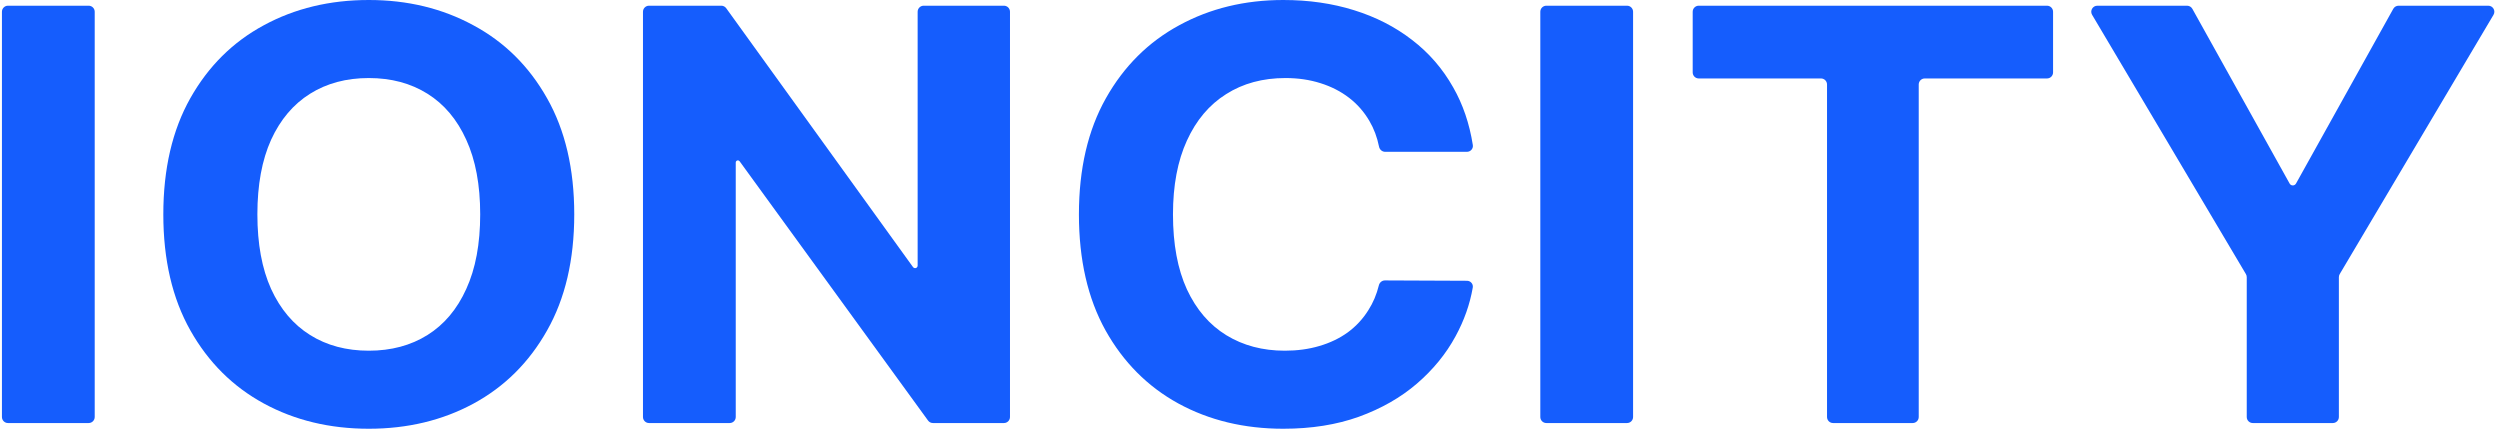 <svg width="828" height="142" viewBox="0 0 828 142" fill="none" xmlns="http://www.w3.org/2000/svg">
<path d="M692.907 4.91C692.116 3.577 693.077 1.89 694.627 1.89H724.355C725.081 1.89 725.75 2.283 726.103 2.917L758.324 60.796C758.537 61.179 758.941 61.416 759.379 61.416C759.817 61.416 760.221 61.179 760.434 60.796L792.655 2.917C793.008 2.283 793.677 1.89 794.402 1.89H824.13C825.68 1.89 826.641 3.577 825.85 4.91L774.915 90.775C774.732 91.084 774.635 91.437 774.635 91.796V138.11C774.635 139.215 773.74 140.11 772.635 140.11H746.122C745.018 140.11 744.122 139.215 744.122 138.11V91.796C744.122 91.437 744.026 91.084 743.843 90.775L692.907 4.91Z" fill="#155DFD"/>
<path d="M562.621 25.984C561.516 25.984 560.621 25.088 560.621 23.984V3.89C560.621 2.785 561.516 1.89 562.621 1.89H677.975C679.079 1.89 679.975 2.785 679.975 3.89V23.984C679.975 25.088 679.079 25.984 677.975 25.984H637.483C636.378 25.984 635.483 26.879 635.483 27.984V138.11C635.483 139.215 634.588 140.11 633.483 140.11H607.112C606.008 140.11 605.112 139.215 605.112 138.11V27.984C605.112 26.879 604.217 25.984 603.112 25.984H562.621Z" fill="#155DFD"/>
<path d="M538.876 1.89C539.981 1.89 540.876 2.785 540.876 3.89V138.11C540.876 139.215 539.981 140.11 538.876 140.11H512.151C511.046 140.11 510.151 139.215 510.151 138.11V3.89C510.151 2.785 511.046 1.89 512.151 1.89H538.876Z" fill="#155DFD"/>
<path d="M487.802 48.039C487.989 49.227 487.056 50.28 485.854 50.28H458.762C457.771 50.28 456.936 49.553 456.74 48.581C456.107 45.442 455.047 42.612 453.56 40.089C451.81 37.075 449.563 34.51 446.819 32.395C444.075 30.281 440.906 28.661 437.31 27.536C433.762 26.411 429.907 25.849 425.744 25.849C418.222 25.849 411.67 27.626 406.088 31.181C400.506 34.69 396.177 39.819 393.102 46.568C390.028 53.273 388.49 61.416 388.49 71C388.49 80.854 390.028 89.132 393.102 95.837C396.225 102.541 400.577 107.602 406.159 111.022C411.741 114.441 418.199 116.151 425.531 116.151C429.647 116.151 433.455 115.634 436.956 114.599C440.504 113.564 443.649 112.057 446.393 110.077C449.137 108.052 451.408 105.6 453.205 102.721C454.776 100.27 455.935 97.525 456.683 94.488C456.913 93.554 457.734 92.87 458.697 92.874L485.858 92.992C487.059 92.997 487.988 94.053 487.783 95.236C486.822 100.786 484.924 106.16 482.086 111.359C478.916 117.209 474.635 122.45 469.242 127.085C463.897 131.674 457.51 135.318 450.083 138.018C442.703 140.673 434.354 142 425.034 142C412.072 142 400.482 139.21 390.264 133.631C380.093 128.052 372.051 119.976 366.138 109.402C360.272 98.829 357.339 86.028 357.339 71C357.339 55.927 360.319 43.104 366.28 32.53C372.24 21.957 380.33 13.903 390.548 8.369C400.766 2.79 412.262 0 425.034 0C433.455 0 441.26 1.125 448.451 3.375C455.689 5.624 462.099 8.909 467.681 13.228C473.263 17.503 477.805 22.744 481.305 28.953C484.519 34.577 486.685 40.939 487.802 48.039Z" fill="#155DFD"/>
<path d="M332.508 1.89C333.612 1.89 334.508 2.785 334.508 3.89V138.11C334.508 139.215 333.612 140.11 332.508 140.11H308.987C308.347 140.11 307.746 139.804 307.37 139.286L244.955 53.406C244.822 53.223 244.61 53.115 244.384 53.115C243.995 53.115 243.679 53.431 243.679 53.82V138.11C243.679 139.215 242.784 140.11 241.679 140.11H214.954C213.849 140.11 212.954 139.215 212.954 138.11V3.89C212.954 2.785 213.849 1.89 214.954 1.89H238.895C239.538 1.89 240.141 2.198 240.517 2.719L302.394 88.467C302.552 88.687 302.807 88.817 303.079 88.817C303.546 88.817 303.924 88.439 303.924 87.972V3.89C303.924 2.785 304.819 1.89 305.924 1.89H332.508Z" fill="#155DFD"/>
<path d="M190.193 71C190.193 86.073 187.189 98.896 181.181 109.47C175.221 120.043 167.084 128.119 156.771 133.699C146.506 139.233 134.963 142 122.143 142C109.228 142 97.638 139.21 87.373 133.631C77.107 128.052 68.994 119.976 63.033 109.402C57.073 98.829 54.093 86.028 54.093 71C54.093 55.927 57.073 43.104 63.033 32.53C68.994 21.957 77.107 13.903 87.373 8.369C97.638 2.79 109.228 0 122.143 0C134.963 0 146.506 2.79 156.771 8.369C167.084 13.903 175.221 21.957 181.181 32.53C187.189 43.104 190.193 55.927 190.193 71ZM159.042 71C159.042 61.236 157.504 53.002 154.43 46.298C151.402 39.594 147.121 34.51 141.586 31.046C136.051 27.581 129.57 25.849 122.143 25.849C114.716 25.849 108.235 27.581 102.7 31.046C97.165 34.51 92.86 39.594 89.785 46.298C86.758 53.002 85.244 61.236 85.244 71C85.244 80.764 86.758 88.998 89.785 95.701C92.86 102.406 97.165 107.49 102.7 110.954C108.235 114.419 114.716 116.151 122.143 116.151C129.57 116.151 136.051 114.419 141.586 110.954C147.121 107.49 151.402 102.406 154.43 95.701C157.504 88.998 159.042 80.764 159.042 71Z" fill="#155DFD"/>
<path d="M29.368 1.89C30.472 1.89 31.368 2.785 31.368 3.89V138.11C31.368 139.215 30.472 140.11 29.368 140.11H2.642C1.537 140.11 0.642 139.215 0.642 138.11V3.89C0.642 2.785 1.537 1.89 2.642 1.89H29.368Z" fill="#155DFD"/>
</svg>
